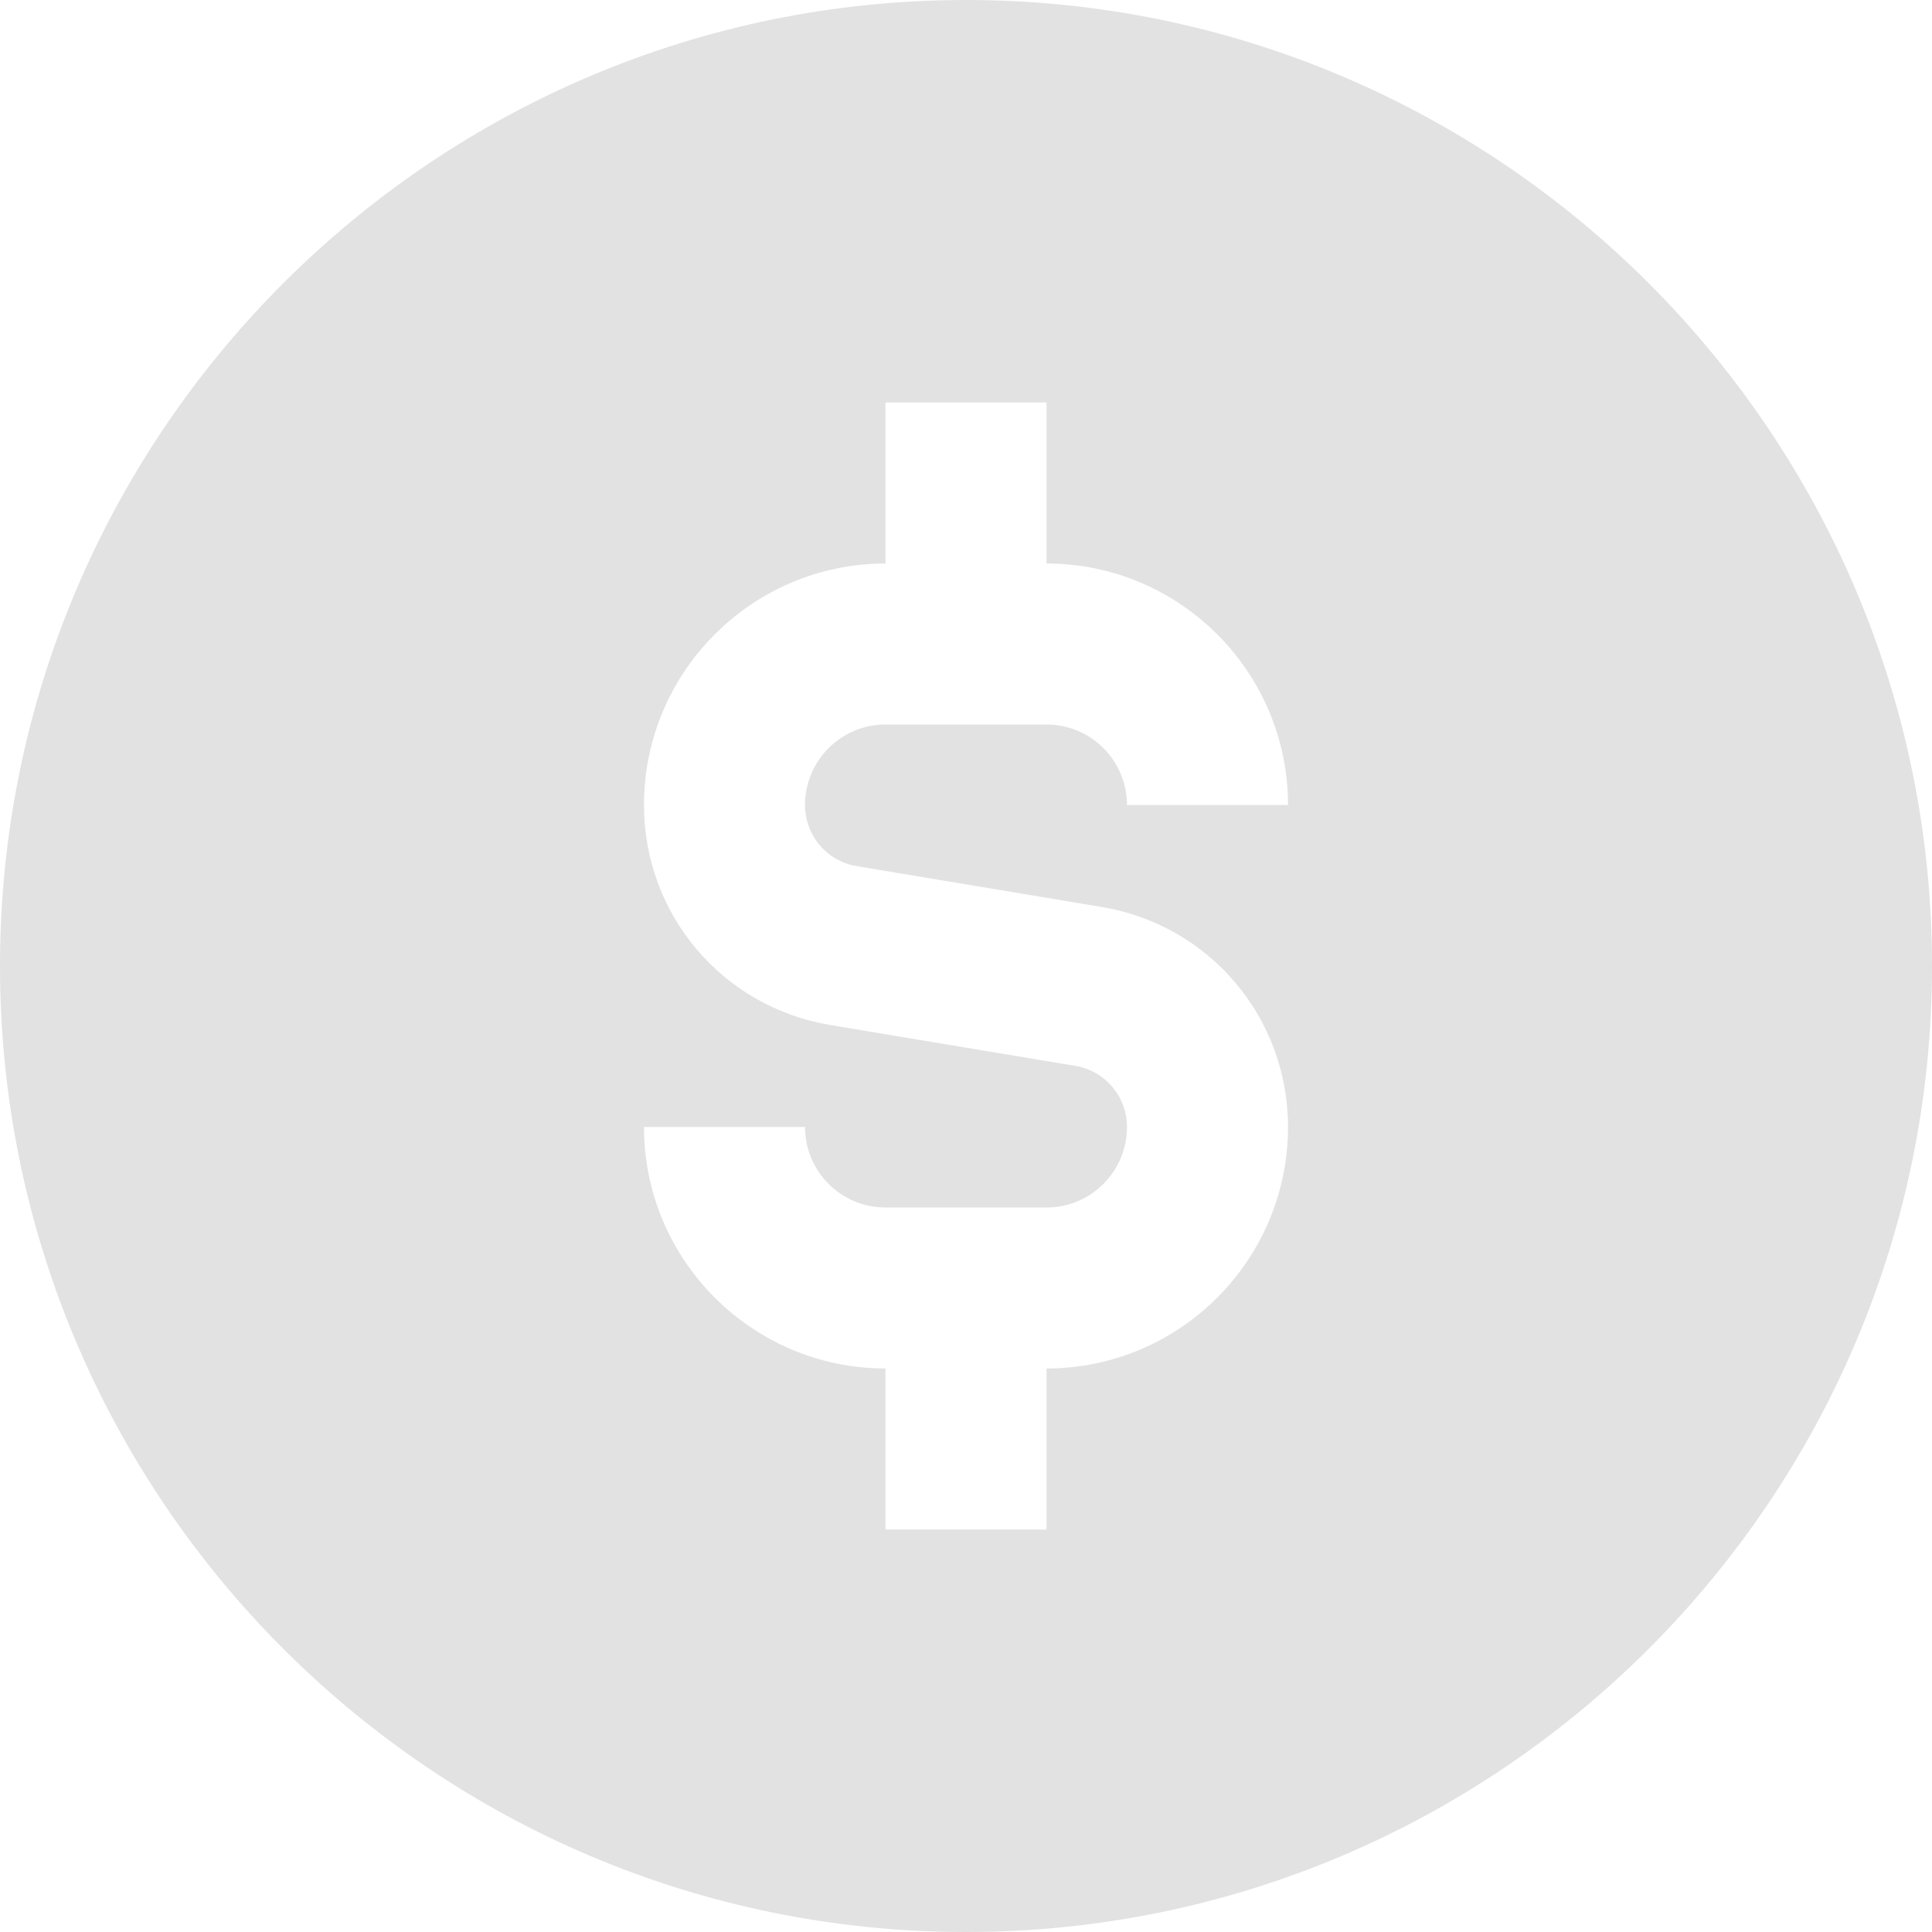 <svg xmlns="http://www.w3.org/2000/svg" width="49" height="49" viewBox="0 0 49 49" fill="none"><g clip-path="url(#clip0_1_246)"><path d="M24.5 0C10.99 0 0 10.99 0 24.5C0 38.01 10.99 49 24.5 49C38.01 49 49 38.01 49 24.5C49 10.99 38.01 0 24.5 0ZM21.732 21.968L27.94 23.003C30.68 23.459 32.667 25.807 32.667 28.583C32.667 31.96 29.919 34.708 26.542 34.708V38.792H22.458V34.708C19.081 34.708 16.333 31.96 16.333 28.583H20.417C20.417 29.71 21.331 30.625 22.458 30.625H26.542C27.669 30.625 28.583 29.71 28.583 28.583C28.583 27.812 28.03 27.158 27.268 27.032L21.06 25.997C18.32 25.541 16.333 23.193 16.333 20.417C16.333 17.04 19.081 14.292 22.458 14.292V10.208H26.542V14.292C29.919 14.292 32.667 17.04 32.667 20.417H28.583C28.583 19.292 27.669 18.375 26.542 18.375H22.458C21.331 18.375 20.417 19.292 20.417 20.417C20.417 21.188 20.97 21.842 21.732 21.968Z" fill="#E2E2E2"></path></g><defs><clipPath id="clip0_1_246"><rect width="49" height="49" fill="white"></rect></clipPath></defs></svg>